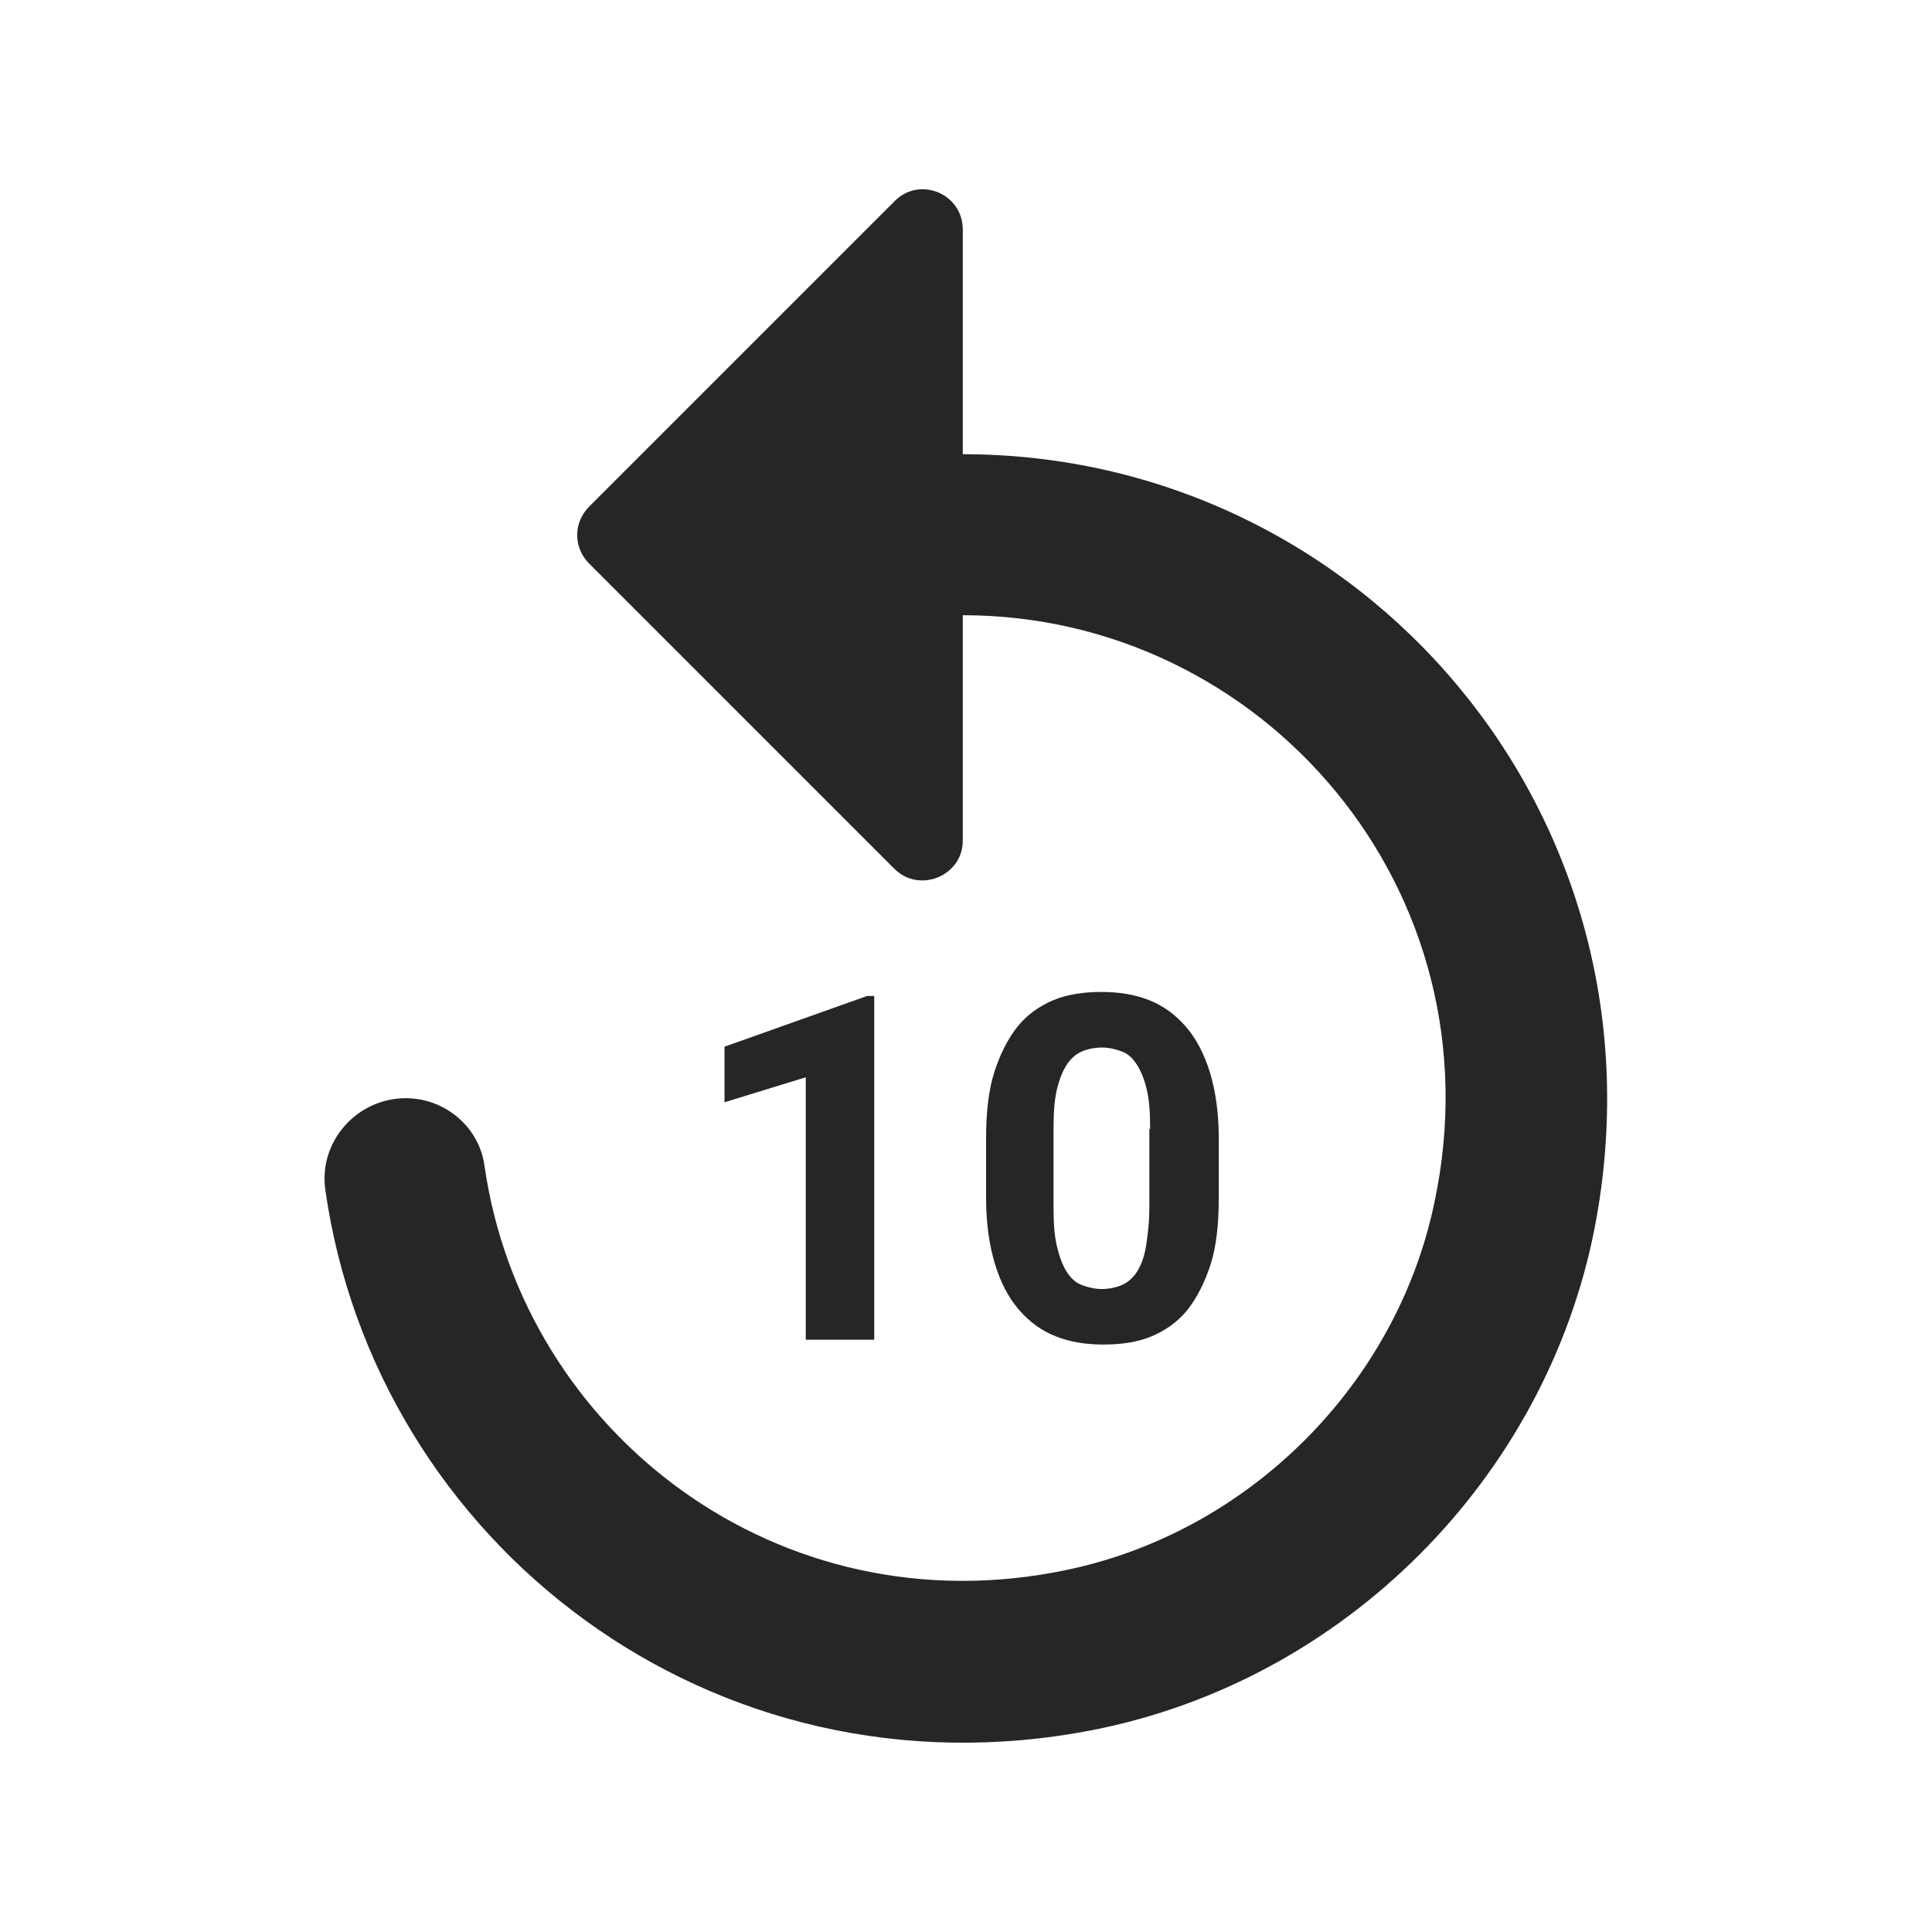 <svg width="30" height="30" viewBox="0 0 30 30" fill="none" xmlns="http://www.w3.org/2000/svg">
<path fill-rule="evenodd" clip-rule="evenodd" d="M14.95 3.565V7.053C21.137 7.053 26 12.653 24.762 19.065C24 22.965 20.863 26.103 16.962 26.865C11.05 28.015 5.825 23.953 5.05 18.465C4.95 17.715 5.55 17.053 6.3 17.053C6.925 17.053 7.45 17.515 7.525 18.115C8.125 22.253 12.1 25.315 16.562 24.378C19.387 23.79 21.688 21.503 22.275 18.665C23.3 13.828 19.613 9.553 14.95 9.553V13.053C14.95 13.603 14.275 13.878 13.887 13.49L9.15 8.753C8.9 8.503 8.9 8.115 9.15 7.865L13.887 3.128C14.275 2.728 14.95 3.003 14.95 3.565ZM12.512 20.803H13.575V15.466H13.463L11.25 16.253V17.116L12.512 16.728V20.803ZM18.925 18.603C18.925 19.003 18.887 19.353 18.8 19.628C18.712 19.903 18.587 20.153 18.438 20.341C18.288 20.528 18.087 20.666 17.875 20.753C17.663 20.841 17.413 20.878 17.137 20.878C16.863 20.878 16.625 20.841 16.4 20.753C16.175 20.666 15.988 20.528 15.825 20.341C15.662 20.153 15.537 19.916 15.45 19.628C15.363 19.341 15.312 19.003 15.312 18.603V17.678C15.312 17.278 15.35 16.928 15.438 16.653C15.525 16.378 15.65 16.128 15.8 15.941C15.95 15.753 16.15 15.616 16.363 15.528C16.575 15.441 16.825 15.403 17.1 15.403C17.375 15.403 17.613 15.441 17.837 15.528C18.062 15.616 18.25 15.753 18.413 15.941C18.575 16.128 18.7 16.366 18.788 16.653C18.875 16.941 18.925 17.278 18.925 17.678V18.603ZM17.809 16.928C17.847 17.091 17.859 17.291 17.859 17.528H17.847V18.741C17.847 18.978 17.822 19.178 17.797 19.341C17.772 19.503 17.722 19.641 17.659 19.741C17.597 19.841 17.509 19.916 17.422 19.953C17.334 19.991 17.222 20.016 17.109 20.016C16.997 20.016 16.897 19.991 16.797 19.953C16.697 19.916 16.622 19.841 16.559 19.741C16.497 19.641 16.447 19.503 16.409 19.341C16.372 19.178 16.359 18.978 16.359 18.741V17.528C16.359 17.291 16.372 17.091 16.409 16.928C16.447 16.766 16.497 16.641 16.559 16.541C16.622 16.441 16.709 16.366 16.797 16.328C16.884 16.291 16.997 16.266 17.109 16.266C17.222 16.266 17.322 16.291 17.422 16.328C17.522 16.366 17.597 16.441 17.659 16.541C17.722 16.641 17.772 16.766 17.809 16.928Z" fill="#262626"/>
</svg>
